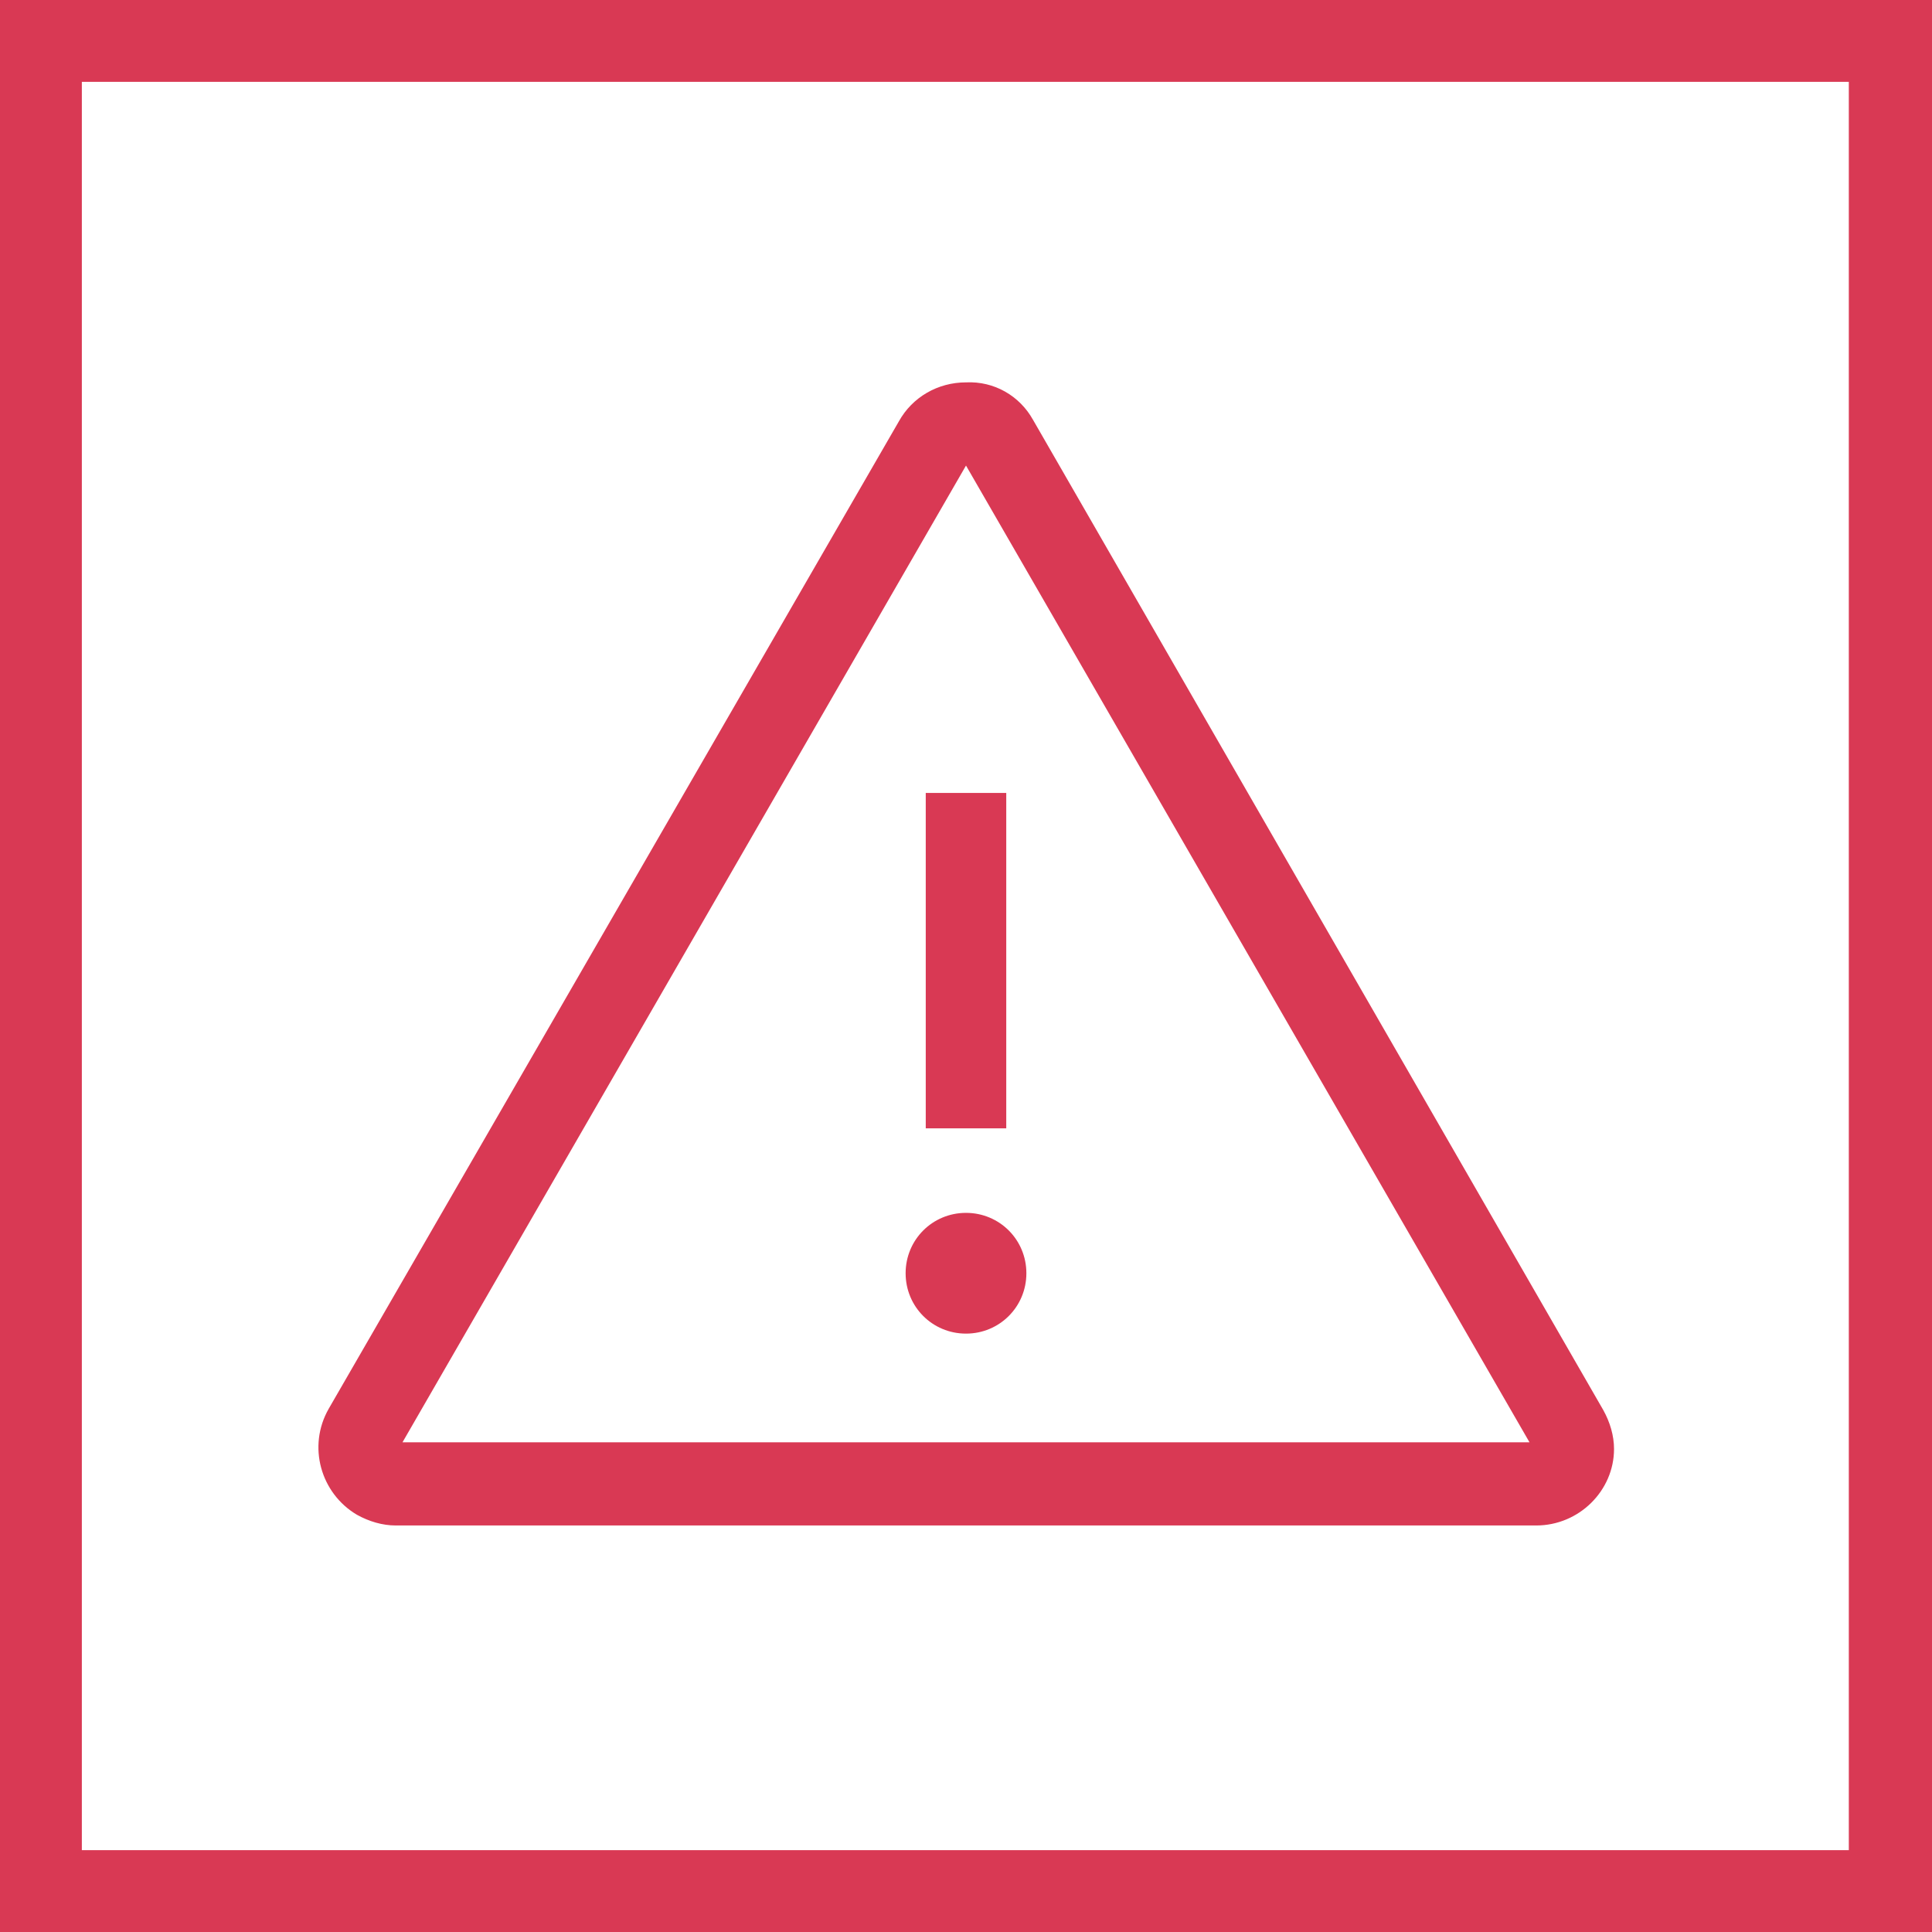 <?xml version="1.0" encoding="utf-8"?>
<!-- Generator: Adobe Illustrator 26.5.0, SVG Export Plug-In . SVG Version: 6.00 Build 0)  -->
<svg version="1.1" id="Layer_1" xmlns="http://www.w3.org/2000/svg" xmlns:xlink="http://www.w3.org/1999/xlink" x="0px" y="0px"
	 viewBox="0 0 144 144" style="enable-background:new 0 0 144 144;" xml:space="preserve">
<style type="text/css">
	.st0{fill:#D93954;}
</style>
<path id="Outline-v2" class="st0" d="M72,28.5c-2.1,0-4,1.1-5,2.9l-42.5,73.6c-1.6,2.8-0.6,6.3,2.1,7.9c0.9,0.5,1.9,0.8,2.9,0.8h85
	c3.2,0,5.8-2.6,5.8-5.7c0-1-0.3-2-0.8-2.9L77,31.3C76,29.5,74.1,28.4,72,28.5z M30,107.5l42-72.8l42,72.8L30,107.5z M69,59.1v25h6
	v-25L69,59.1z M67.5,94.9c0,2.5,2,4.5,4.5,4.5s4.5-2,4.5-4.5c0-2.5-2-4.5-4.5-4.5S67.5,92.4,67.5,94.9L67.5,94.9z"/>
<path class="st0" d="M0,0v144h144V0H0z M137.9,137.9H6.1V6.1h131.7V137.9z"/>
</svg>
